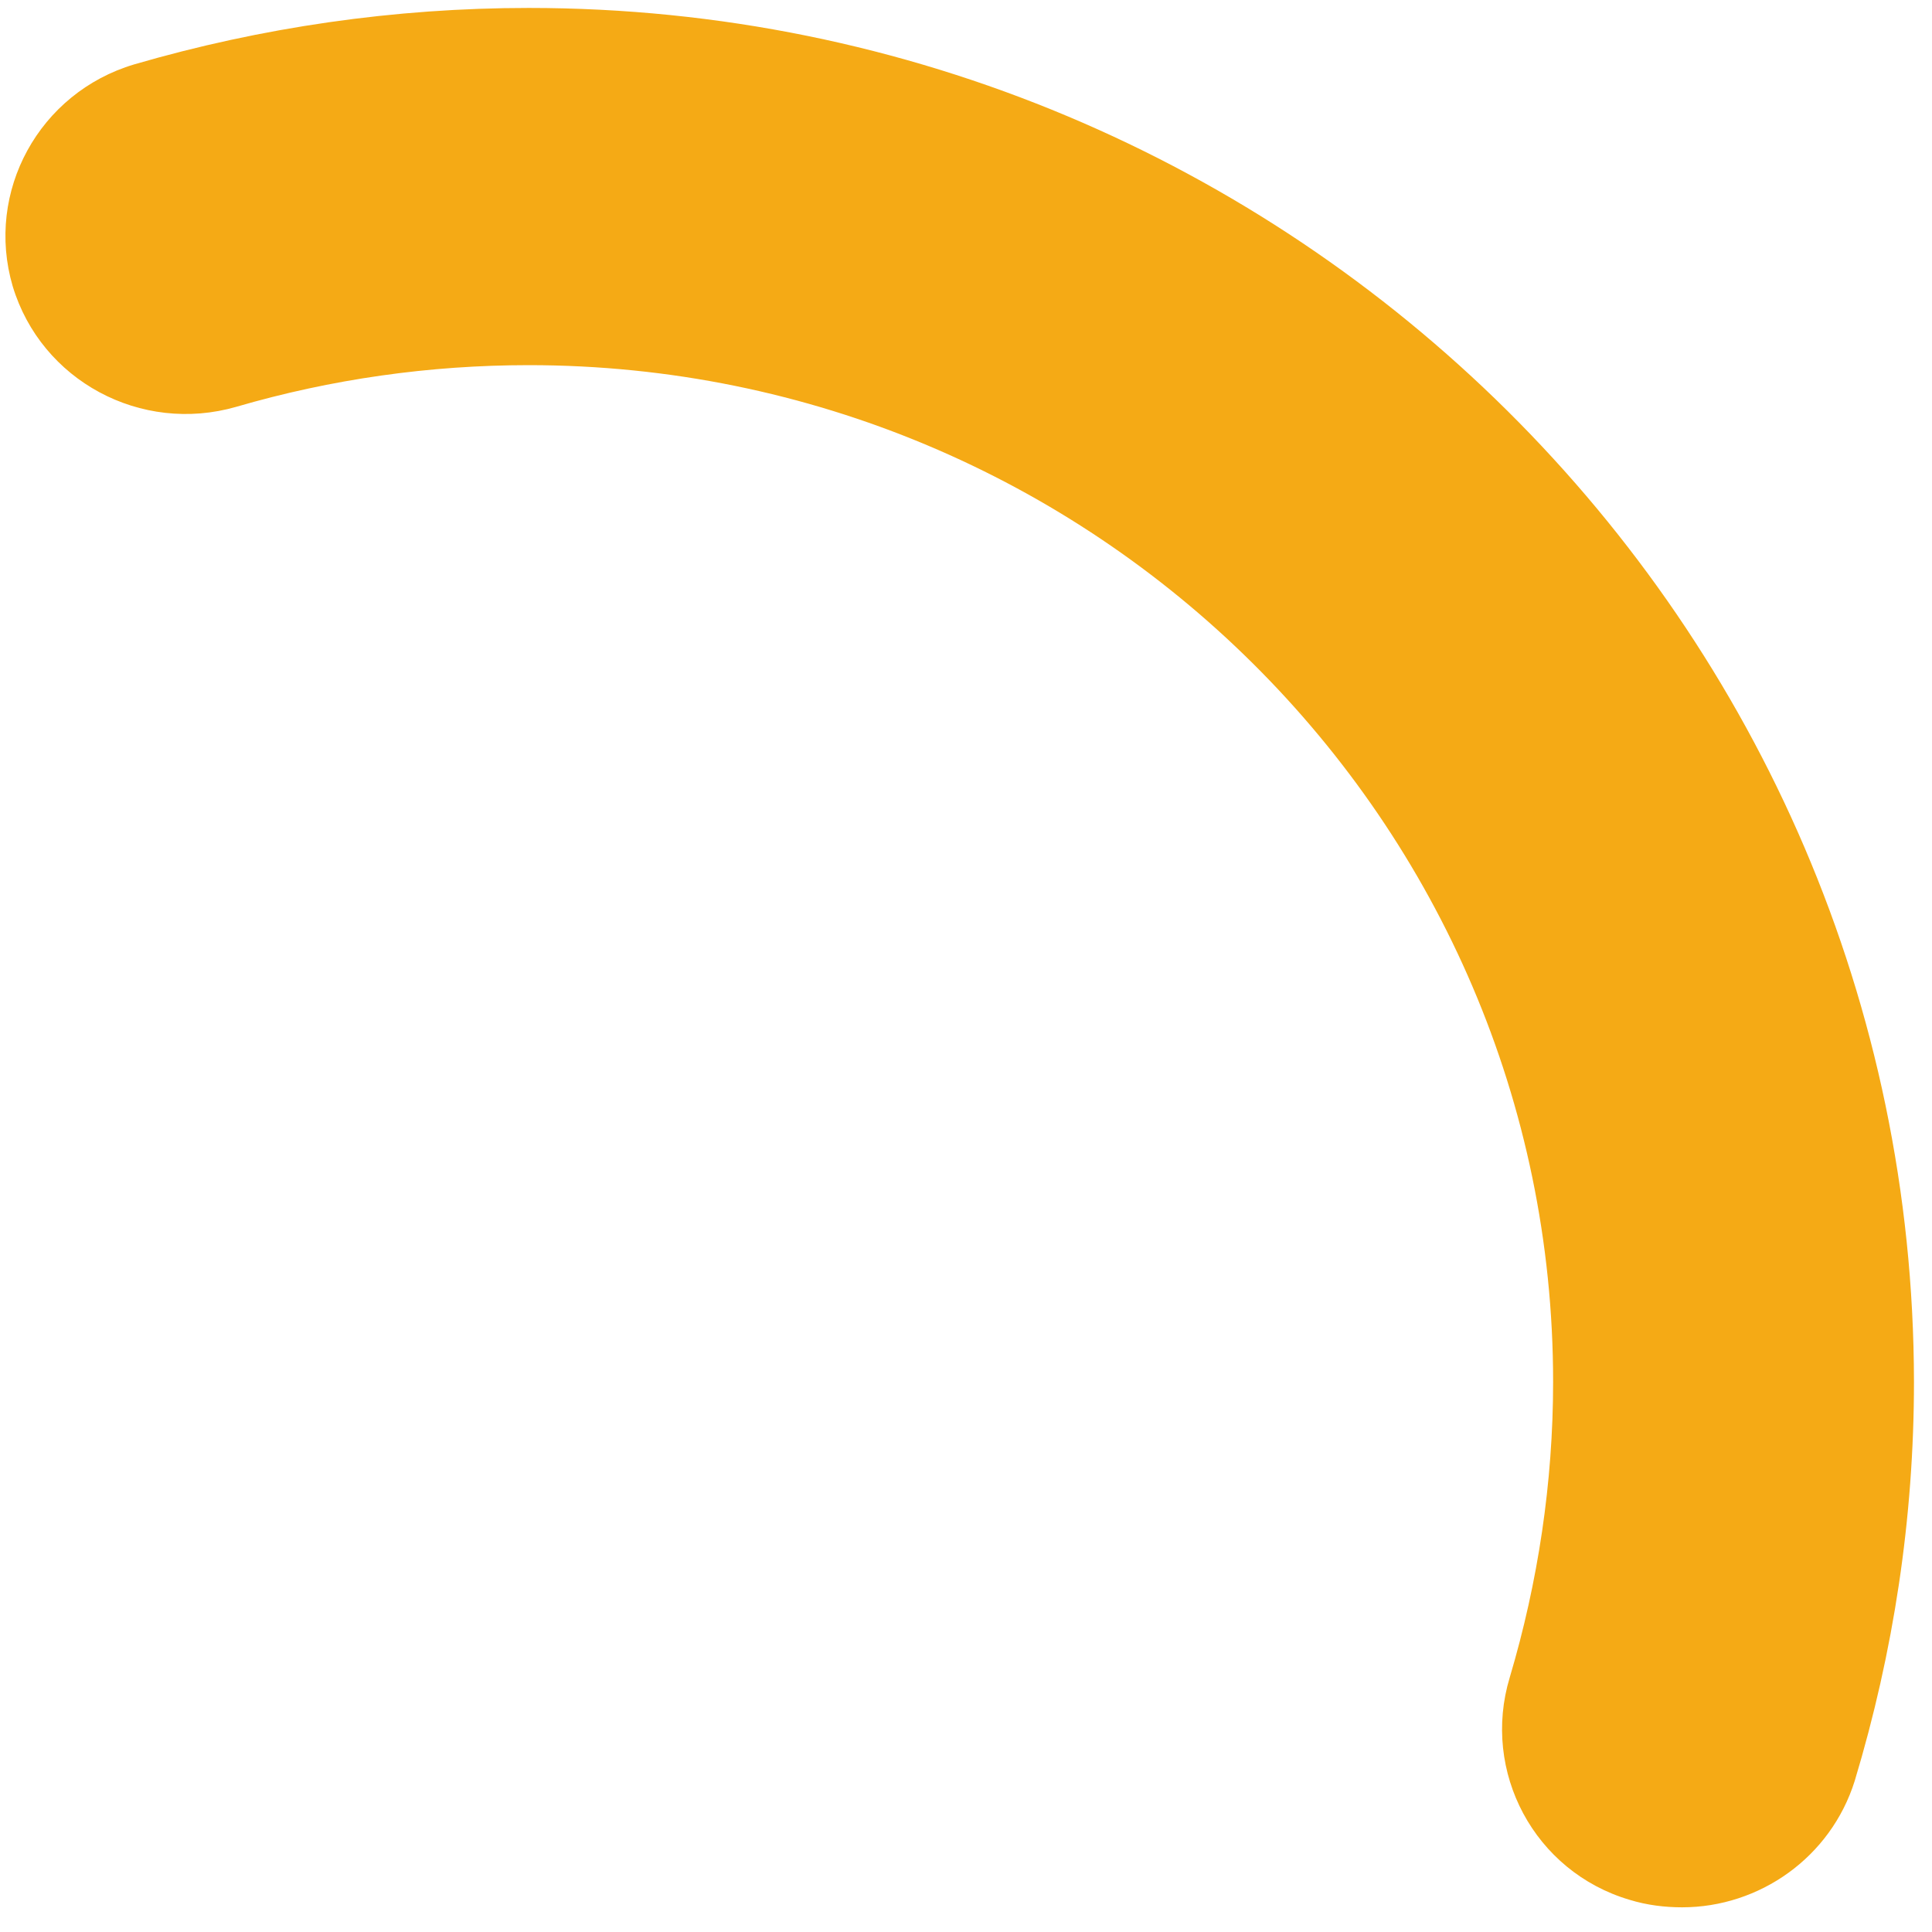 ﻿<?xml version="1.0" encoding="utf-8"?>
<svg version="1.1" xmlns:xlink="http://www.w3.org/1999/xlink" width="9px" height="9px" xmlns="http://www.w3.org/2000/svg">
  <g transform="matrix(1 0 0 1 -460 -340 )">
    <path d="M 8.916 6.437  C 8.912 2.907  6.019 0.037  2.463 0.037  C 1.838 0.037  1.219 0.127  0.625 0.3  C 0.182 0.432  -0.07 0.893  0.059 1.333  C 0.192 1.774  0.657 2.023  1.101 1.895  C 1.543 1.766  2.002 1.701  2.463 1.701  C 5.094 1.701  7.235 3.826  7.235 6.437  C 7.235 6.905  7.165 7.37  7.033 7.814  C 6.9 8.254  7.148 8.719  7.591 8.85  C 7.672 8.875  7.756 8.885  7.836 8.885  C 8.196 8.885  8.528 8.653  8.64 8.296  C 8.821 7.696  8.916 7.072  8.916 6.437  Z " fill-rule="nonzero" fill="#f5aa15" stroke="none" transform="matrix(1 0 0 1 460 340 )" />
  </g>
</svg>